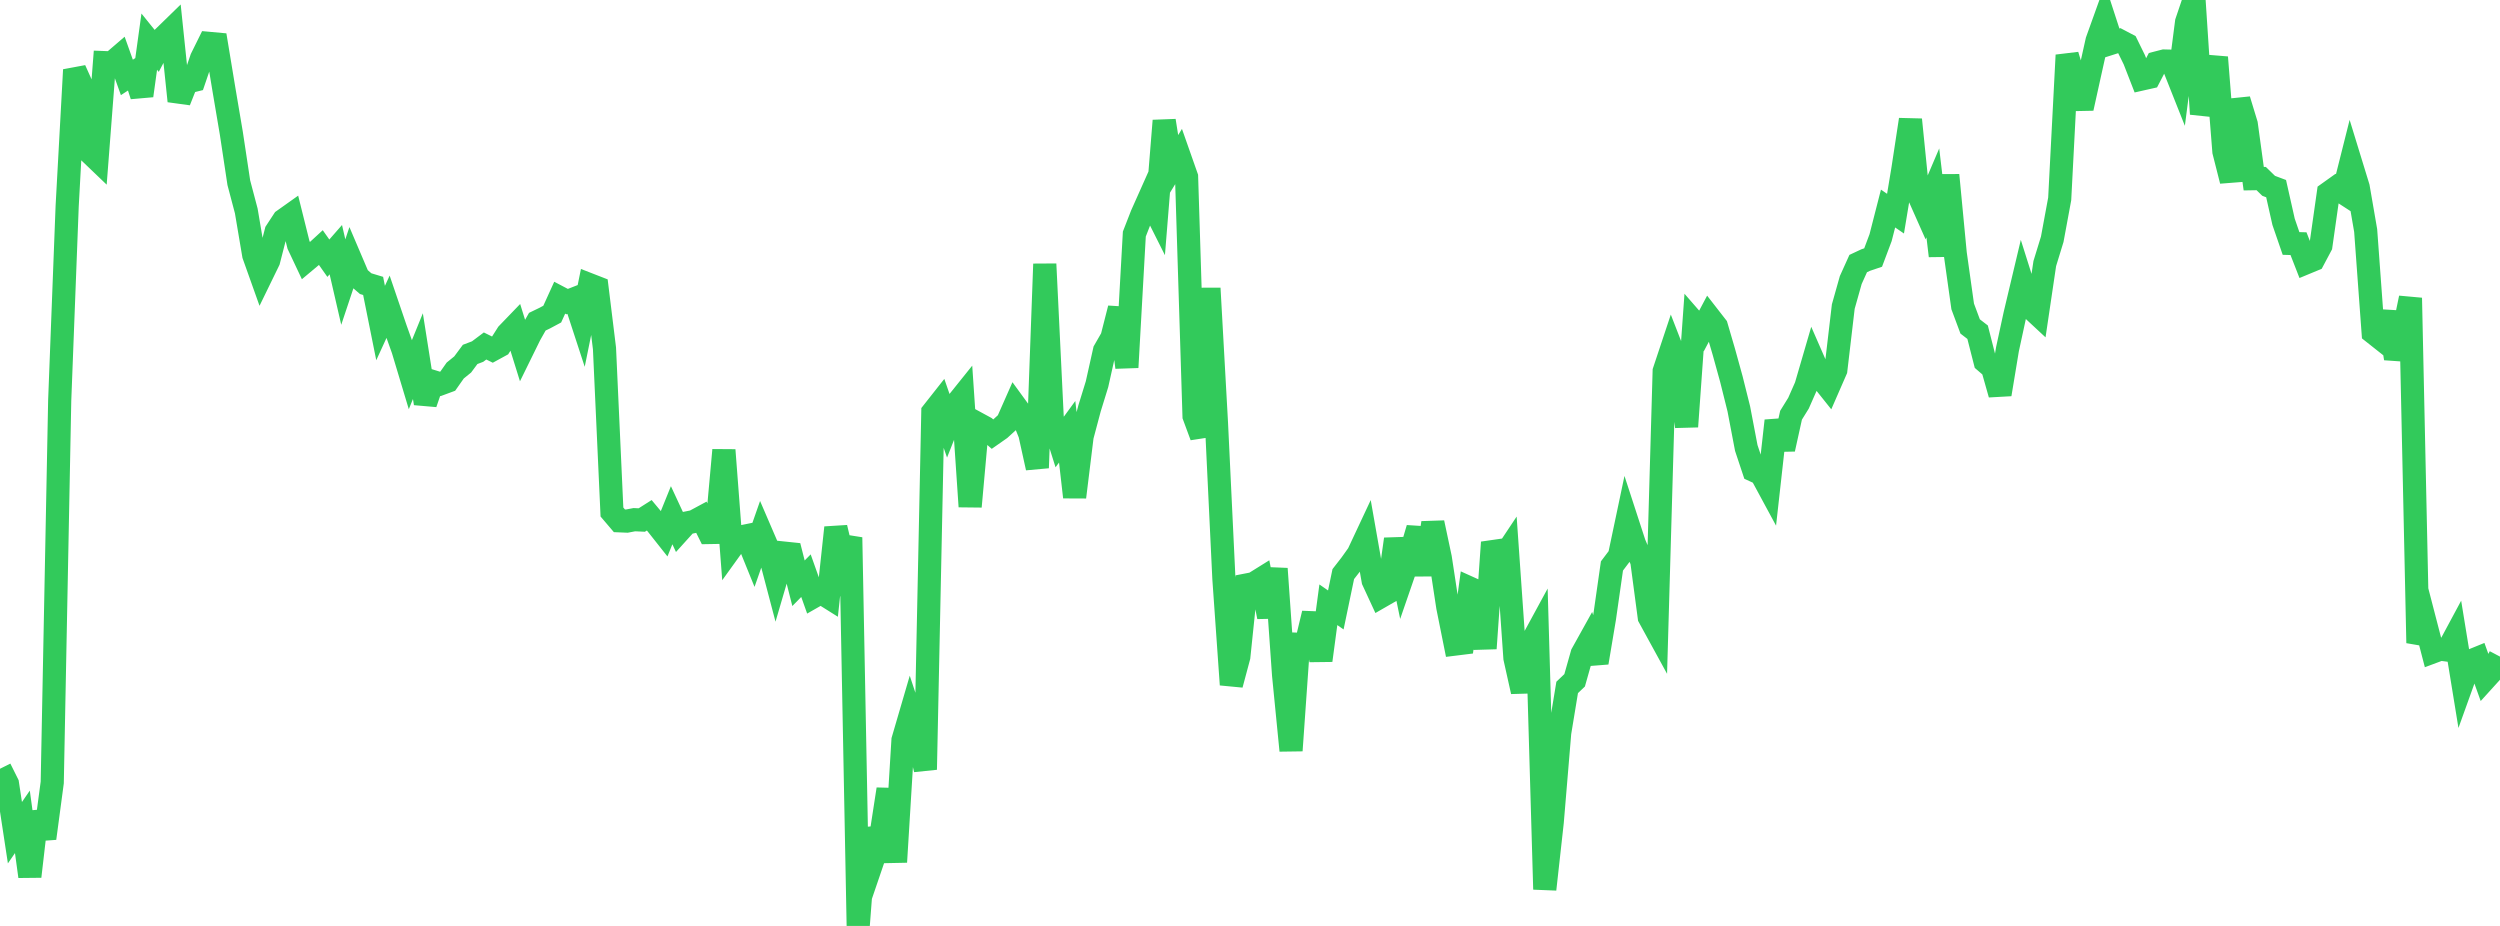 <?xml version="1.0" standalone="no"?>
<!DOCTYPE svg PUBLIC "-//W3C//DTD SVG 1.1//EN" "http://www.w3.org/Graphics/SVG/1.1/DTD/svg11.dtd">

<svg width="135" height="50" viewBox="0 0 135 50" preserveAspectRatio="none" 
  xmlns="http://www.w3.org/2000/svg"
  xmlns:xlink="http://www.w3.org/1999/xlink">


<polyline points="0.0, 41.513 0.403, 42.321 0.806, 44.966 1.209, 44.379 1.612, 47.328 2.015, 43.85 2.418, 45.27 2.821, 42.253 3.224, 21.629 3.627, 11.128 4.03, 3.773 4.433, 4.669 4.836, 8.221 5.239, 8.607 5.642, 3.381 6.045, 3.396 6.448, 3.05 6.851, 4.181 7.254, 3.918 7.657, 5.165 8.06, 2.249 8.463, 2.749 8.866, 1.984 9.269, 1.591 9.672, 5.456 10.075, 4.439 10.478, 4.34 10.881, 3.157 11.284, 2.342 11.687, 2.379 12.09, 4.819 12.493, 7.2 12.896, 9.867 13.299, 11.392 13.701, 13.772 14.104, 14.903 14.507, 14.075 14.91, 12.507 15.313, 11.891 15.716, 11.605 16.119, 13.224 16.522, 14.079 16.925, 13.742 17.328, 13.372 17.731, 13.943 18.134, 13.482 18.537, 15.232 18.94, 14.023 19.343, 14.968 19.746, 15.317 20.149, 15.439 20.552, 17.445 20.955, 16.567 21.358, 17.75 21.761, 18.88 22.164, 20.221 22.567, 19.231 22.97, 21.782 23.373, 20.606 23.776, 20.731 24.179, 20.582 24.582, 20.009 24.985, 19.681 25.388, 19.138 25.791, 18.985 26.194, 18.683 26.597, 18.883 27.0, 18.663 27.403, 18.028 27.806, 17.61 28.209, 18.906 28.612, 18.086 29.015, 17.372 29.418, 17.177 29.821, 16.962 30.224, 16.075 30.627, 16.287 31.03, 16.129 31.433, 17.362 31.836, 15.376 32.239, 15.533 32.642, 18.812 33.045, 27.65 33.448, 28.123 33.851, 28.14 34.254, 28.063 34.657, 28.081 35.06, 27.825 35.463, 28.309 35.866, 28.818 36.269, 27.822 36.672, 28.689 37.075, 28.243 37.478, 28.161 37.881, 27.944 38.284, 28.756 38.687, 28.749 39.09, 24.304 39.493, 29.578 39.896, 29.018 40.299, 28.936 40.701, 29.925 41.104, 28.773 41.507, 29.709 41.91, 31.239 42.313, 29.864 42.716, 29.906 43.119, 31.496 43.522, 31.086 43.925, 32.22 44.328, 31.99 44.731, 32.243 45.134, 28.492 45.537, 30.191 45.94, 29.024 46.343, 50.0 46.746, 44.748 47.149, 46.409 47.552, 45.228 47.955, 42.617 48.358, 46.549 48.761, 39.966 49.164, 38.587 49.567, 39.802 49.97, 41.556 50.373, 22.256 50.776, 21.745 51.179, 22.91 51.582, 21.888 51.985, 21.386 52.388, 27.354 52.791, 22.874 53.194, 23.093 53.597, 23.445 54.0, 23.163 54.403, 22.796 54.806, 21.884 55.209, 22.437 55.612, 23.436 56.015, 25.264 56.418, 14.256 56.821, 22.587 57.224, 23.867 57.627, 23.315 58.03, 26.843 58.433, 23.566 58.836, 22.051 59.239, 20.745 59.642, 18.938 60.045, 18.236 60.448, 16.653 60.851, 19.838 61.254, 12.639 61.657, 11.604 62.06, 10.701 62.463, 11.504 62.866, 6.518 63.269, 9.063 63.672, 8.406 64.075, 9.552 64.478, 22.467 64.881, 23.556 65.284, 15.568 65.687, 22.806 66.09, 31.245 66.493, 36.97 66.896, 35.463 67.299, 31.593 67.701, 31.515 68.104, 31.264 68.507, 33.31 68.91, 30.711 69.313, 36.446 69.716, 40.529 70.119, 34.789 70.522, 34.803 70.925, 33.126 71.328, 35.662 71.731, 32.657 72.134, 32.937 72.537, 31.001 72.94, 30.483 73.343, 29.919 73.746, 29.059 74.149, 31.35 74.552, 32.221 74.955, 31.989 75.358, 29.114 75.761, 31.065 76.164, 29.896 76.567, 28.529 76.97, 31.036 77.373, 28.229 77.776, 30.127 78.179, 32.772 78.582, 34.779 78.985, 34.729 79.388, 31.768 79.791, 31.95 80.194, 35.016 80.597, 29.289 81.0, 30.375 81.403, 29.769 81.806, 35.534 82.209, 37.344 82.612, 34.859 83.015, 34.117 83.418, 48.024 83.821, 44.391 84.224, 39.568 84.627, 37.121 85.03, 36.737 85.433, 35.311 85.836, 34.586 86.239, 35.781 86.642, 33.381 87.045, 30.562 87.448, 30.029 87.851, 28.116 88.254, 29.353 88.657, 30.297 89.06, 33.328 89.463, 34.064 89.866, 20.041 90.269, 18.83 90.672, 19.868 91.075, 23.036 91.478, 17.407 91.881, 17.87 92.284, 17.111 92.687, 17.629 93.09, 19.007 93.493, 20.466 93.896, 22.08 94.299, 24.19 94.701, 25.399 95.104, 25.585 95.507, 26.331 95.91, 22.722 96.313, 24.25 96.716, 22.423 97.119, 21.772 97.522, 20.858 97.925, 19.476 98.328, 20.398 98.731, 20.903 99.134, 19.98 99.537, 16.555 99.94, 15.124 100.343, 14.232 100.746, 14.043 101.149, 13.907 101.552, 12.833 101.955, 11.261 102.358, 11.538 102.761, 9.107 103.164, 6.46 103.567, 10.453 103.97, 11.36 104.373, 10.416 104.776, 13.815 105.179, 9.457 105.582, 13.68 105.985, 16.546 106.388, 17.628 106.791, 17.939 107.194, 19.521 107.597, 19.869 108.0, 21.293 108.403, 18.859 108.806, 16.996 109.209, 15.299 109.612, 16.575 110.015, 16.95 110.418, 14.232 110.821, 12.919 111.224, 10.74 111.627, 2.979 112.03, 4.321 112.433, 5.845 112.836, 4.019 113.239, 2.206 113.642, 1.084 114.045, 2.323 114.448, 2.195 114.851, 2.407 115.254, 3.229 115.657, 4.265 116.06, 4.174 116.463, 3.398 116.866, 3.294 117.269, 3.304 117.672, 4.318 118.075, 1.191 118.478, 0.0 118.881, 6.155 119.284, 4.715 119.687, 3.097 120.09, 8.179 120.493, 9.766 120.896, 5.388 121.299, 6.71 121.701, 9.649 122.104, 9.642 122.507, 10.035 122.91, 10.186 123.313, 11.977 123.716, 13.147 124.119, 13.158 124.522, 14.191 124.925, 14.024 125.328, 13.266 125.731, 10.43 126.134, 10.142 126.537, 10.403 126.94, 8.799 127.343, 10.112 127.746, 12.448 128.149, 17.954 128.552, 18.273 128.955, 16.859 129.358, 19.355 129.761, 18.047 130.164, 16.09 130.567, 34.718 130.97, 33.648 131.373, 35.202 131.776, 35.052 132.179, 35.105 132.582, 34.355 132.985, 36.828 133.388, 35.707 133.791, 35.543 134.194, 36.665 134.597, 36.221 135.0, 35.457" fill="none" stroke="#32ca5b" stroke-width="1.25"/>

</svg>